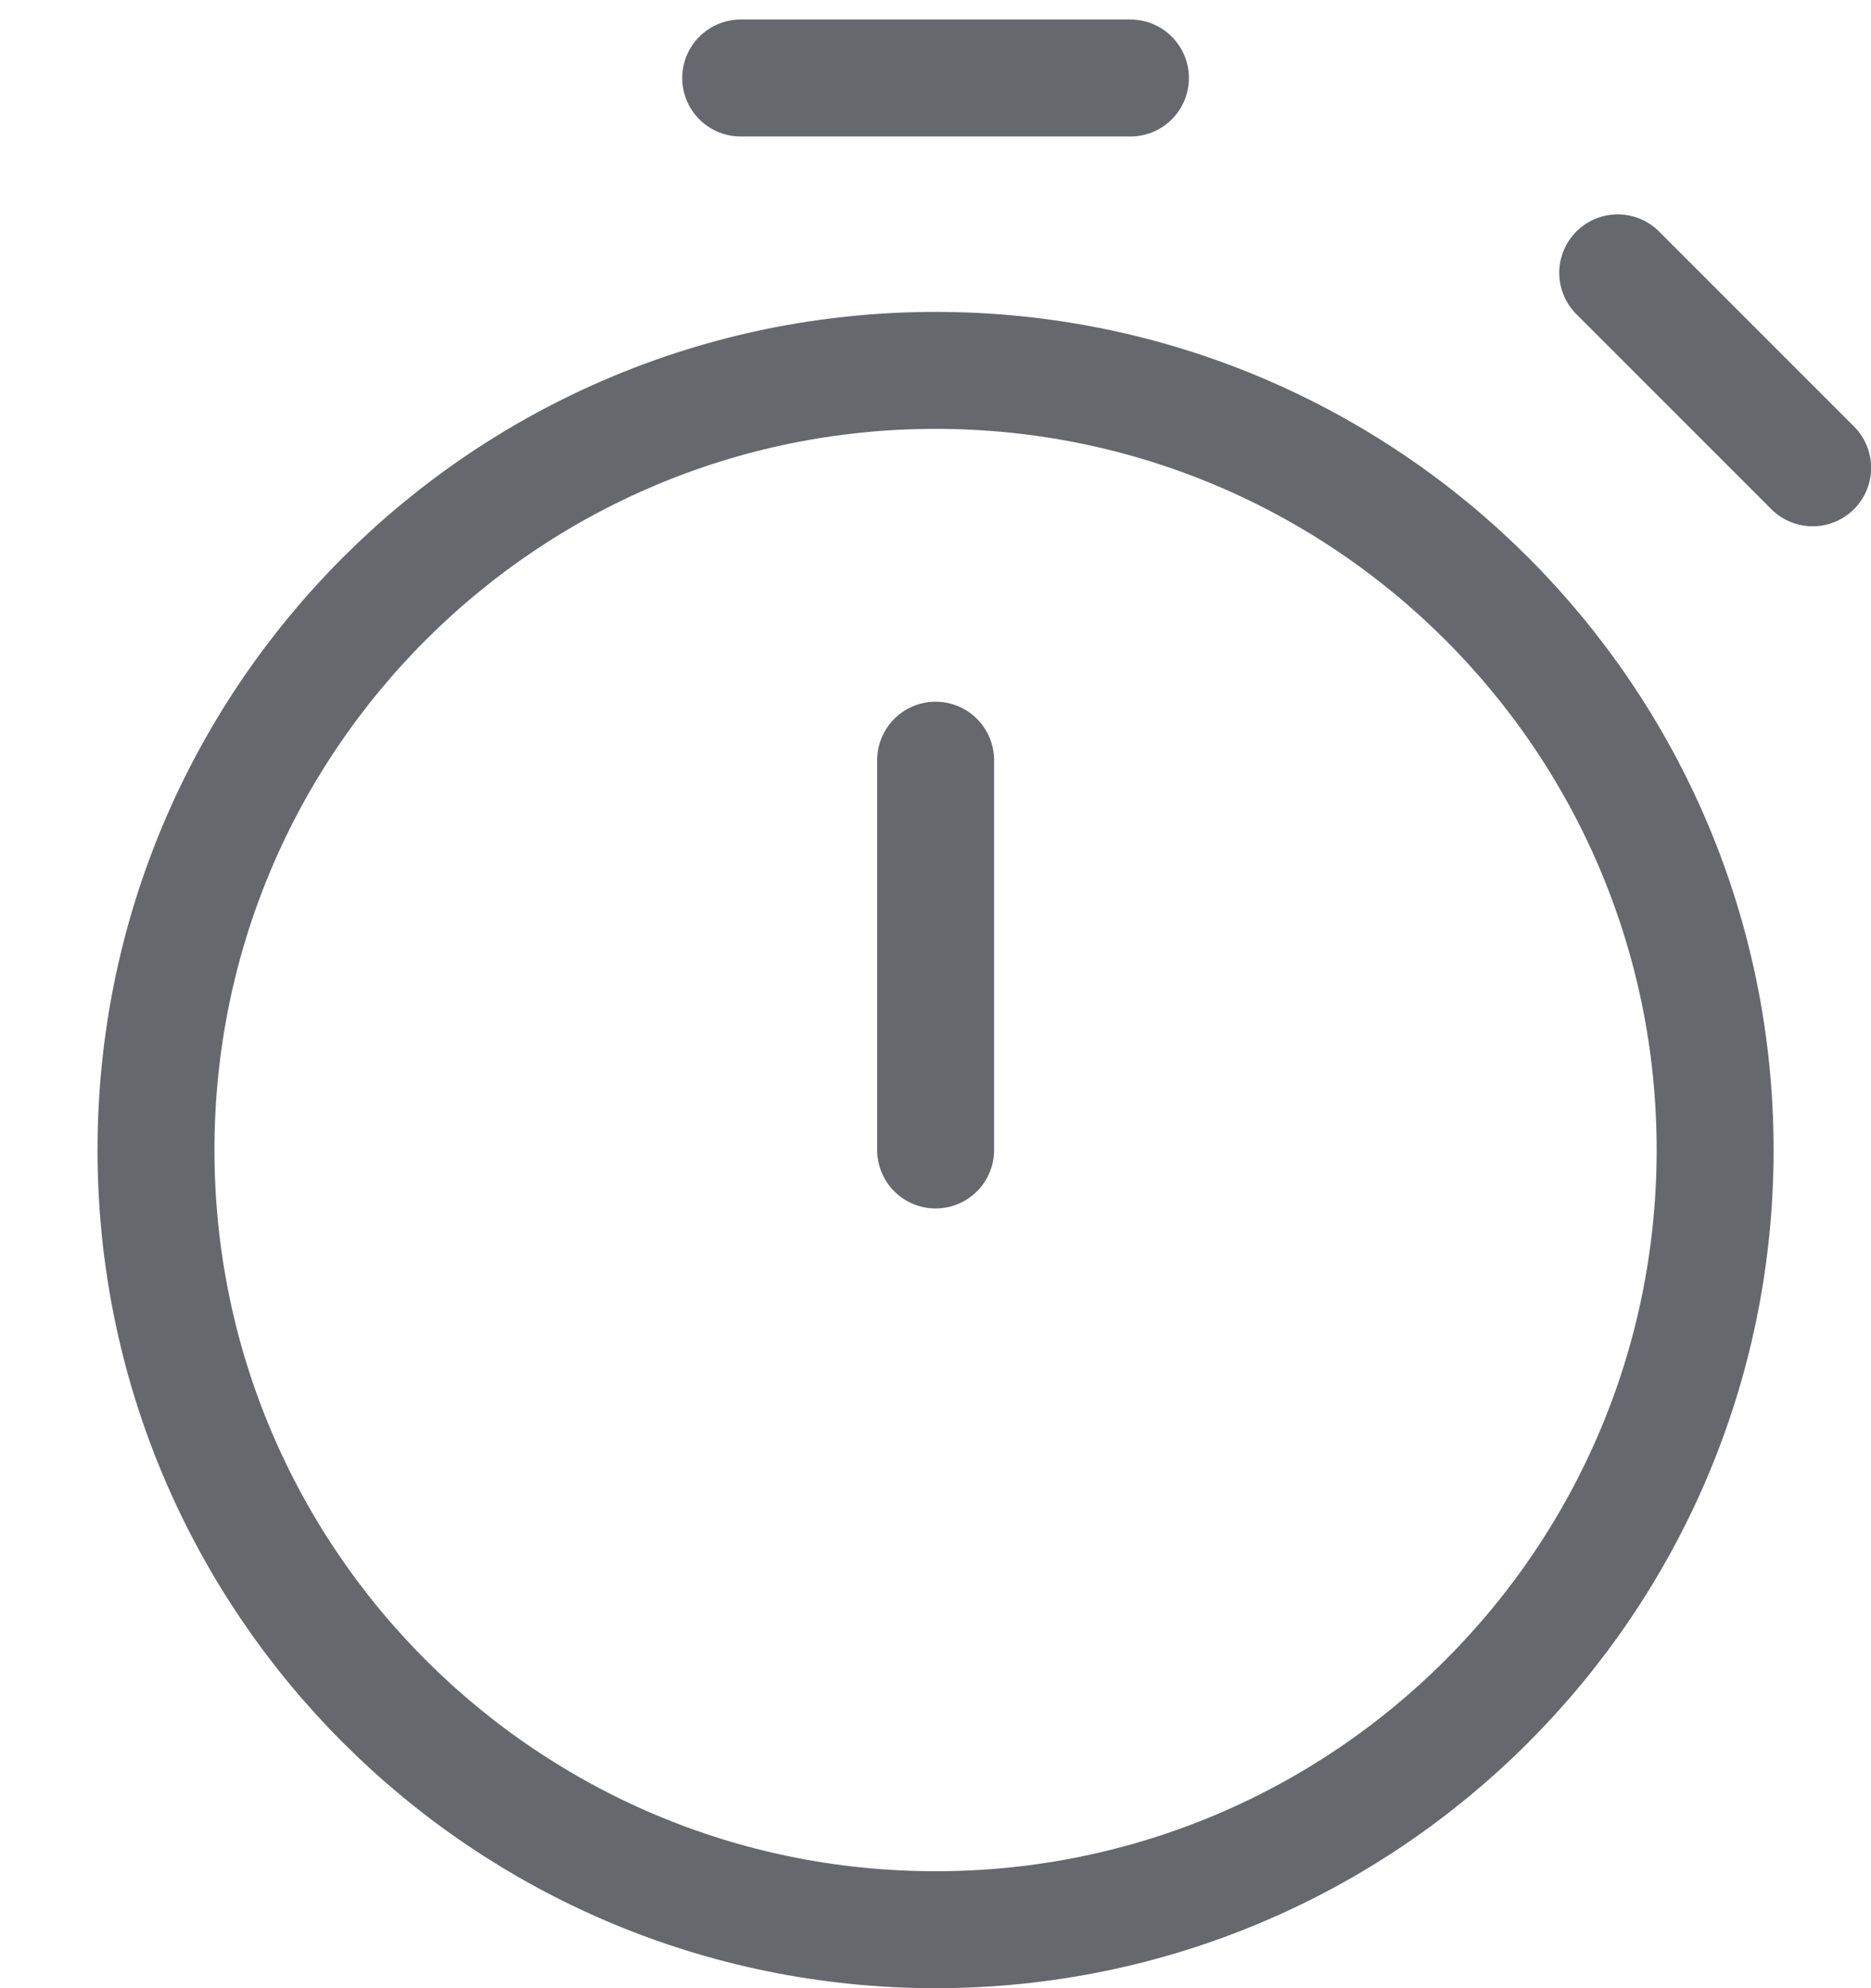 <svg width="16" height="17" viewBox="0 0 16 17" fill="none" xmlns="http://www.w3.org/2000/svg">
<path d="M8.001 9.833V6.5M15.501 4L13.834 2.333M6.334 0.667H9.667M8.001 16.5C4.319 16.5 1.334 13.515 1.334 9.833C1.334 6.151 4.319 3.167 8.001 3.167C11.682 3.167 14.667 6.151 14.667 9.833C14.667 13.515 11.682 16.5 8.001 16.5Z" stroke="#67676E" stroke-linecap="round" stroke-linejoin="round"/>
</svg>
